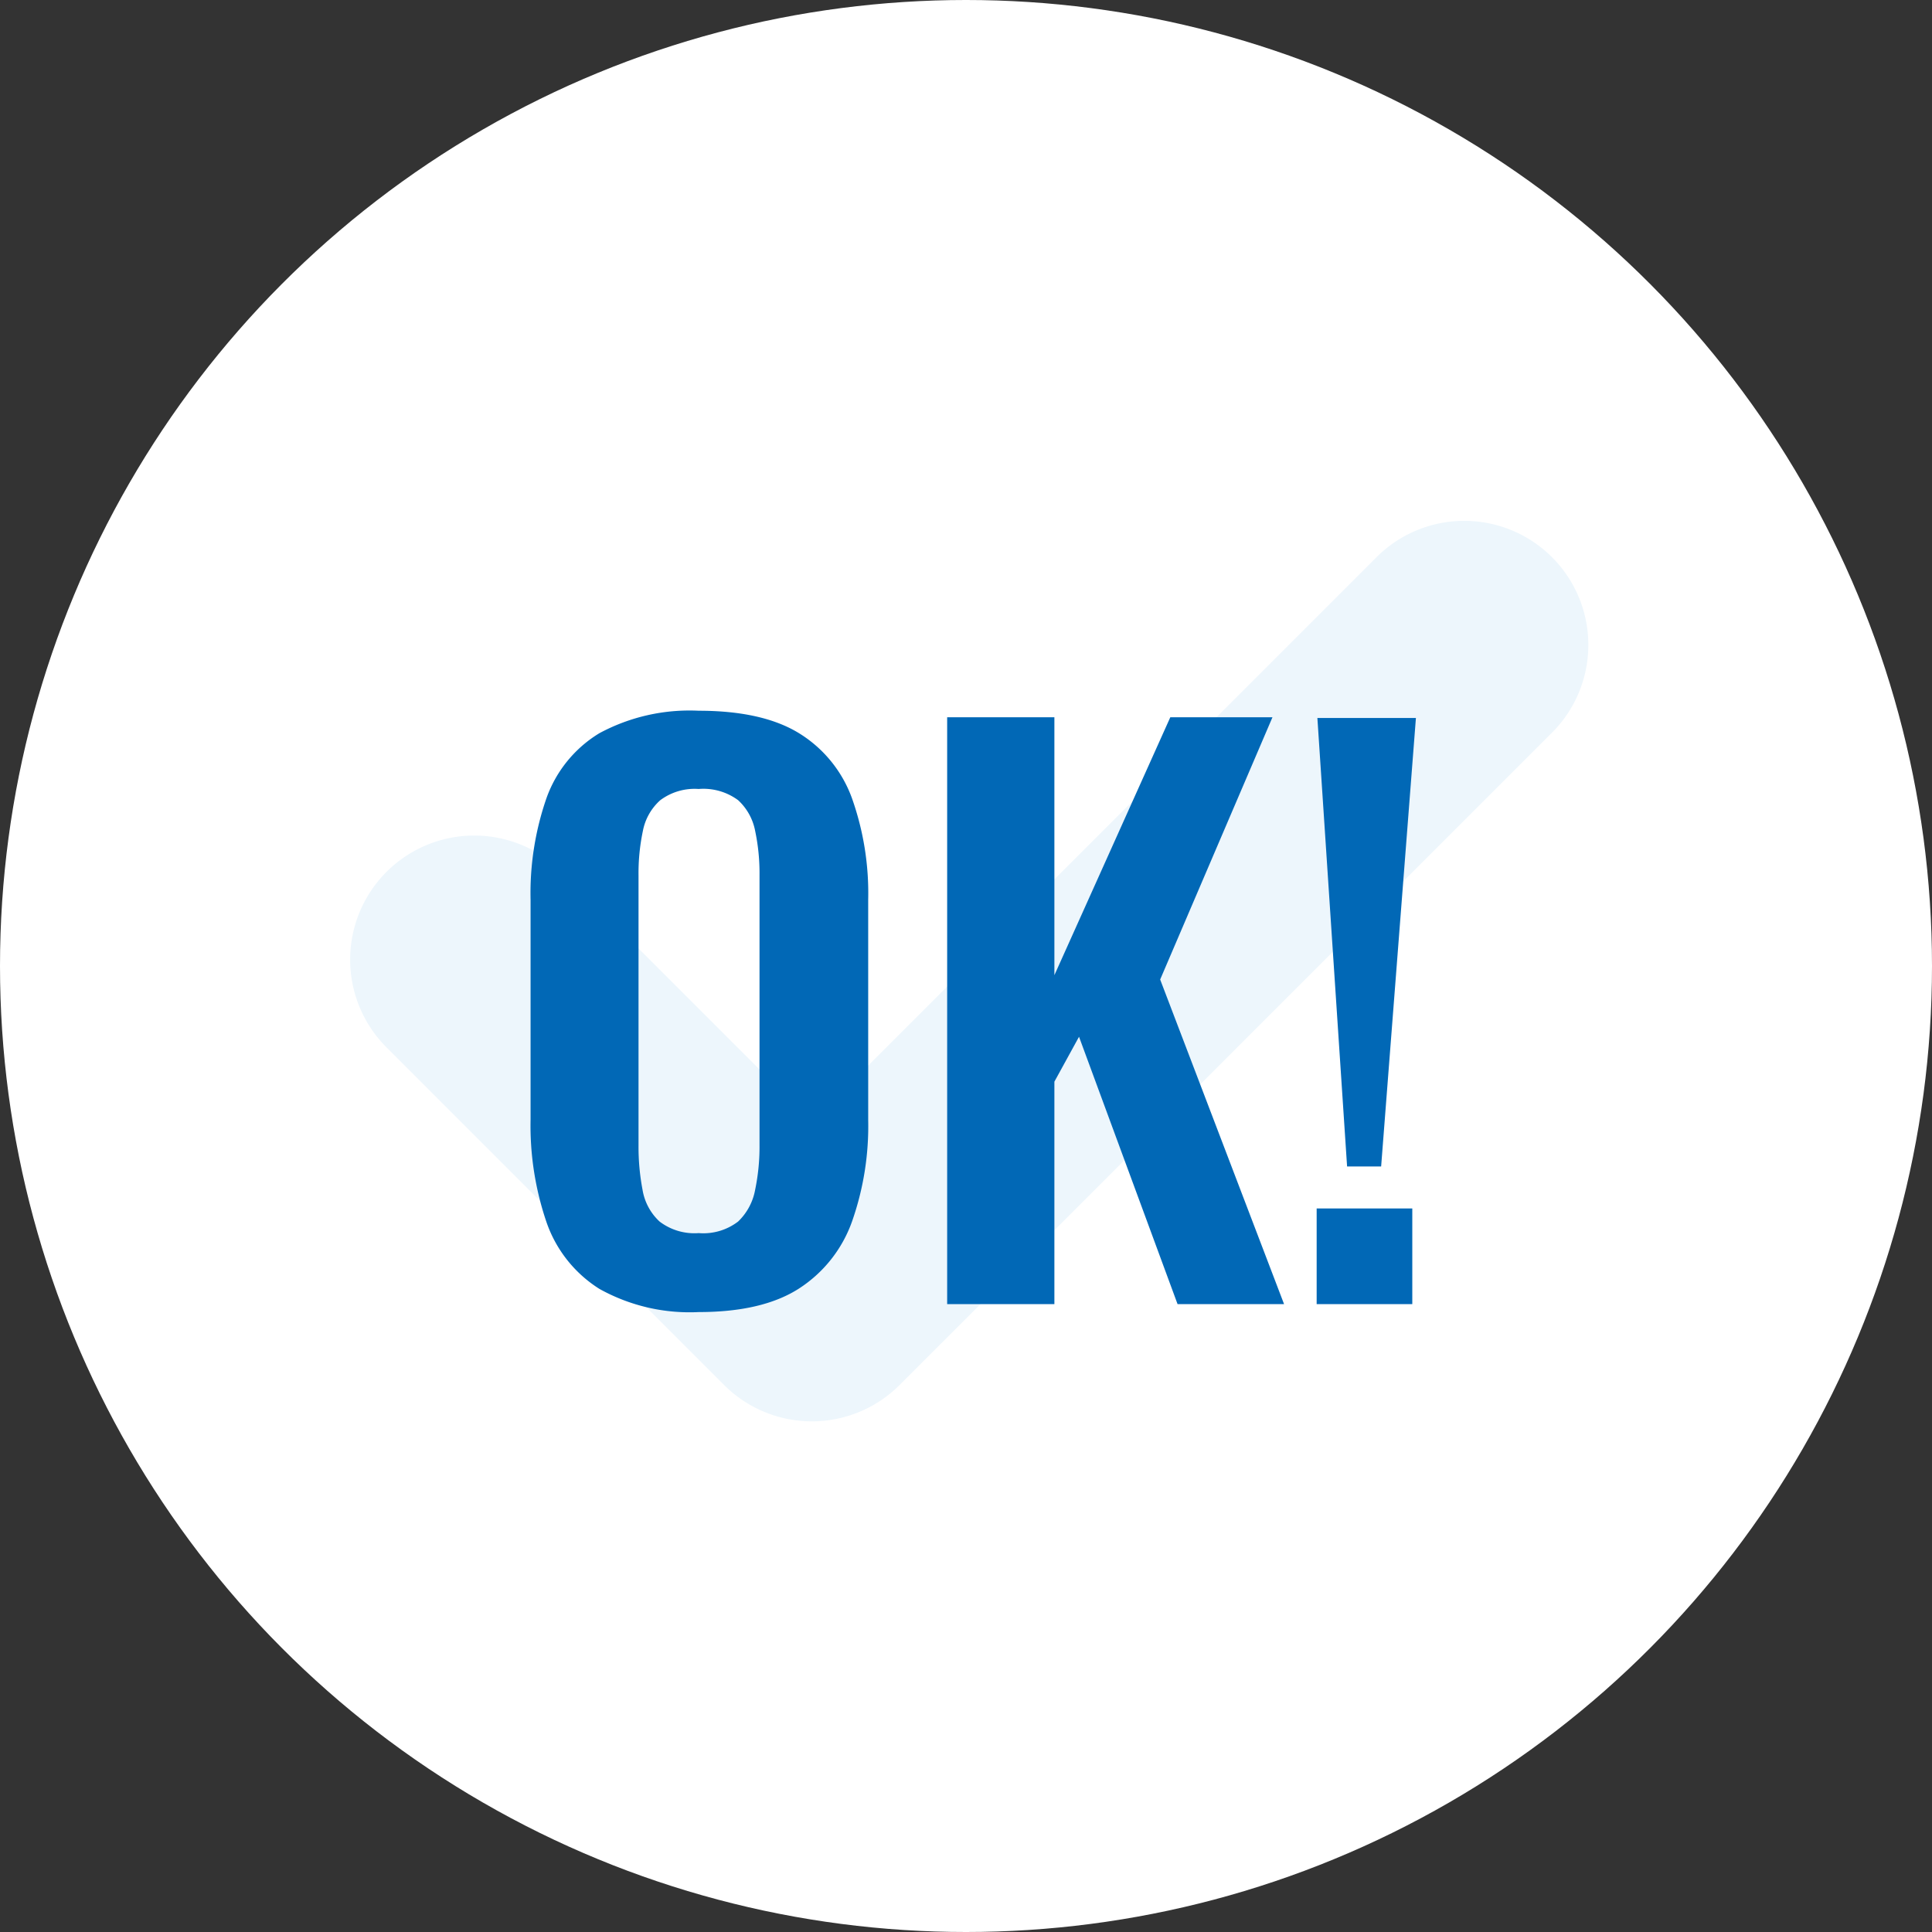<svg id="result_ok" xmlns="http://www.w3.org/2000/svg" width="160" height="160" viewBox="0 0 160 160">
  <rect x="0" y="0" width="160" height="160" fill="#333333" stroke="none"/>
  <circle id="楕円形_916" data-name="楕円形 916" cx="80" cy="80" r="80" fill="#fff"/>
  <g id="グループ_15408" data-name="グループ 15408" transform="translate(29 43.001)">
    <path id="パス_66547" data-name="パス 66547" d="M99.663,72.728,45.5,126.888a10.278,10.278,0,0,1-14.532,0L3.009,98.926a10.275,10.275,0,0,1,14.53-14.533l20.7,20.7L85.131,58.2A10.276,10.276,0,0,1,99.663,72.728Z" transform="translate(0 -55.188)" fill="#edf6fc"/>
  </g>
  <path id="パス_78298" data-name="パス 78298" d="M16.86.66A15.339,15.339,0,0,1,8.64-1.26,10.612,10.612,0,0,1,4.26-6.78,24.759,24.759,0,0,1,2.94-15.3V-33.48a23.991,23.991,0,0,1,1.32-8.43,10.338,10.338,0,0,1,4.38-5.37,15.736,15.736,0,0,1,8.22-1.86q5.28,0,8.31,1.86a10.531,10.531,0,0,1,4.38,5.37,23.507,23.507,0,0,1,1.35,8.43v18.24a23.813,23.813,0,0,1-1.35,8.43,10.975,10.975,0,0,1-4.38,5.52Q22.14.66,16.86.66Zm0-6.54a4.732,4.732,0,0,0,3.27-.96,4.832,4.832,0,0,0,1.41-2.64,17.472,17.472,0,0,0,.36-3.66V-35.52a16.937,16.937,0,0,0-.36-3.66,4.635,4.635,0,0,0-1.41-2.55,4.837,4.837,0,0,0-3.27-.93,4.752,4.752,0,0,0-3.18.93,4.551,4.551,0,0,0-1.44,2.55,16.937,16.937,0,0,0-.36,3.66v22.38a19.007,19.007,0,0,0,.33,3.66,4.591,4.591,0,0,0,1.41,2.64A4.75,4.75,0,0,0,16.86-5.88ZM37.44,0V-48.6h8.88v21.36l9.6-21.36h8.46l-9.3,21.72L65.34,0H56.52L48.36-22.14l-2.04,3.72V0ZM70.56-11.4,68.1-48.54h8.16L73.38-11.4ZM68.04,0V-7.92h7.92V0Z" transform="translate(41 108)" fill="#0168b6"/>
</svg>
